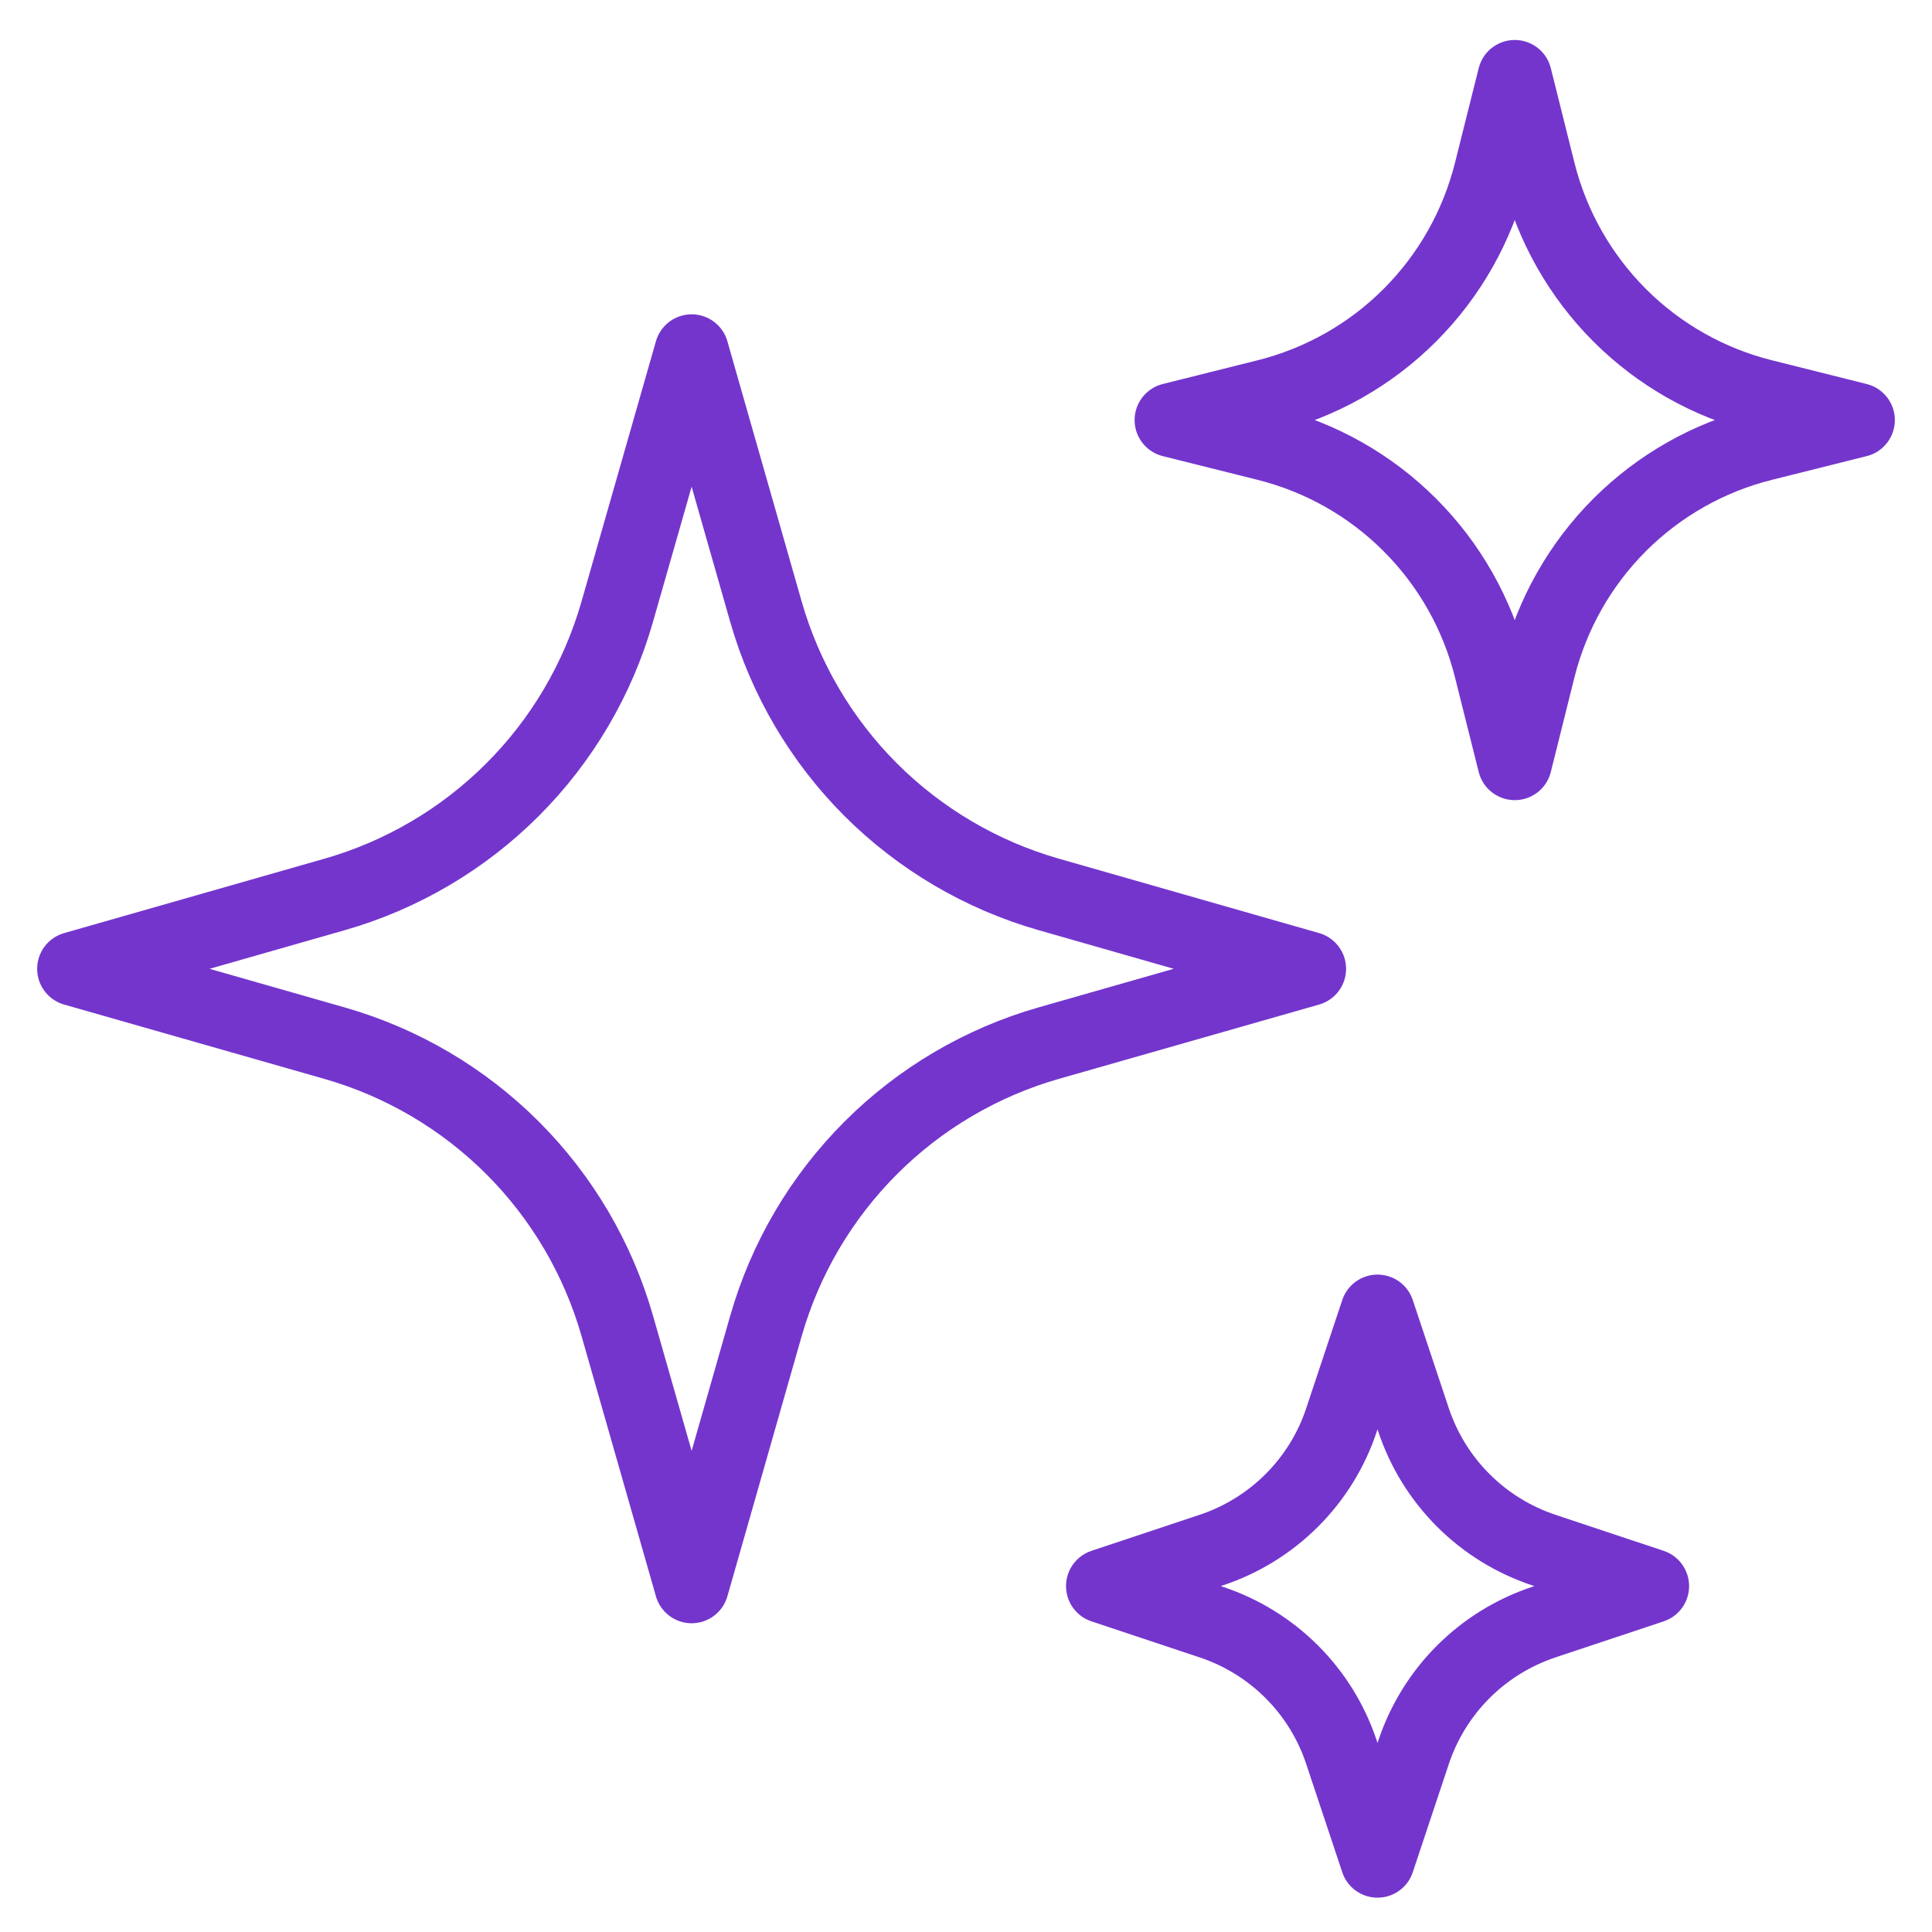<svg width="26" height="26" viewBox="0 0 26 26" fill="none" xmlns="http://www.w3.org/2000/svg">
<path d="M10.308 17.843L9.308 21.345L8.307 17.843C8.048 16.938 7.564 16.114 6.898 15.448C6.233 14.783 5.409 14.298 4.504 14.039L1 13.038L4.503 12.037C5.408 11.778 6.232 11.293 6.897 10.628C7.562 9.963 8.047 9.139 8.306 8.234L9.308 4.73L10.308 8.233C10.567 9.137 11.052 9.961 11.717 10.627C12.383 11.292 13.207 11.777 14.111 12.036L17.615 13.038L14.113 14.038C13.208 14.297 12.384 14.782 11.719 15.447C11.053 16.113 10.568 16.936 10.309 17.841L10.308 17.843ZM20.703 8.995L20.385 10.268L20.066 8.995C19.883 8.264 19.506 7.597 18.974 7.065C18.442 6.532 17.775 6.155 17.044 5.972L15.769 5.653L17.044 5.334C17.775 5.151 18.442 4.774 18.974 4.241C19.506 3.709 19.883 3.042 20.066 2.311L20.385 1.038L20.703 2.311C20.886 3.042 21.264 3.709 21.796 4.242C22.328 4.774 22.996 5.152 23.726 5.334L25 5.653L23.726 5.972C22.996 6.154 22.328 6.532 21.796 7.064C21.264 7.597 20.886 8.264 20.703 8.995ZM19.023 23.582L18.538 25.038L18.053 23.582C17.918 23.174 17.689 22.803 17.385 22.499C17.081 22.195 16.71 21.966 16.302 21.83L14.846 21.345L16.302 20.86C16.71 20.724 17.081 20.495 17.385 20.191C17.689 19.887 17.918 19.517 18.053 19.109L18.538 17.653L19.023 19.109C19.159 19.517 19.388 19.887 19.692 20.191C19.996 20.495 20.367 20.724 20.775 20.86L22.231 21.345L20.775 21.83C20.367 21.966 19.996 22.195 19.692 22.499C19.388 22.803 19.159 23.174 19.023 23.582Z" stroke="#7435CD" stroke-linecap="round" stroke-linejoin="round"/>
</svg>

